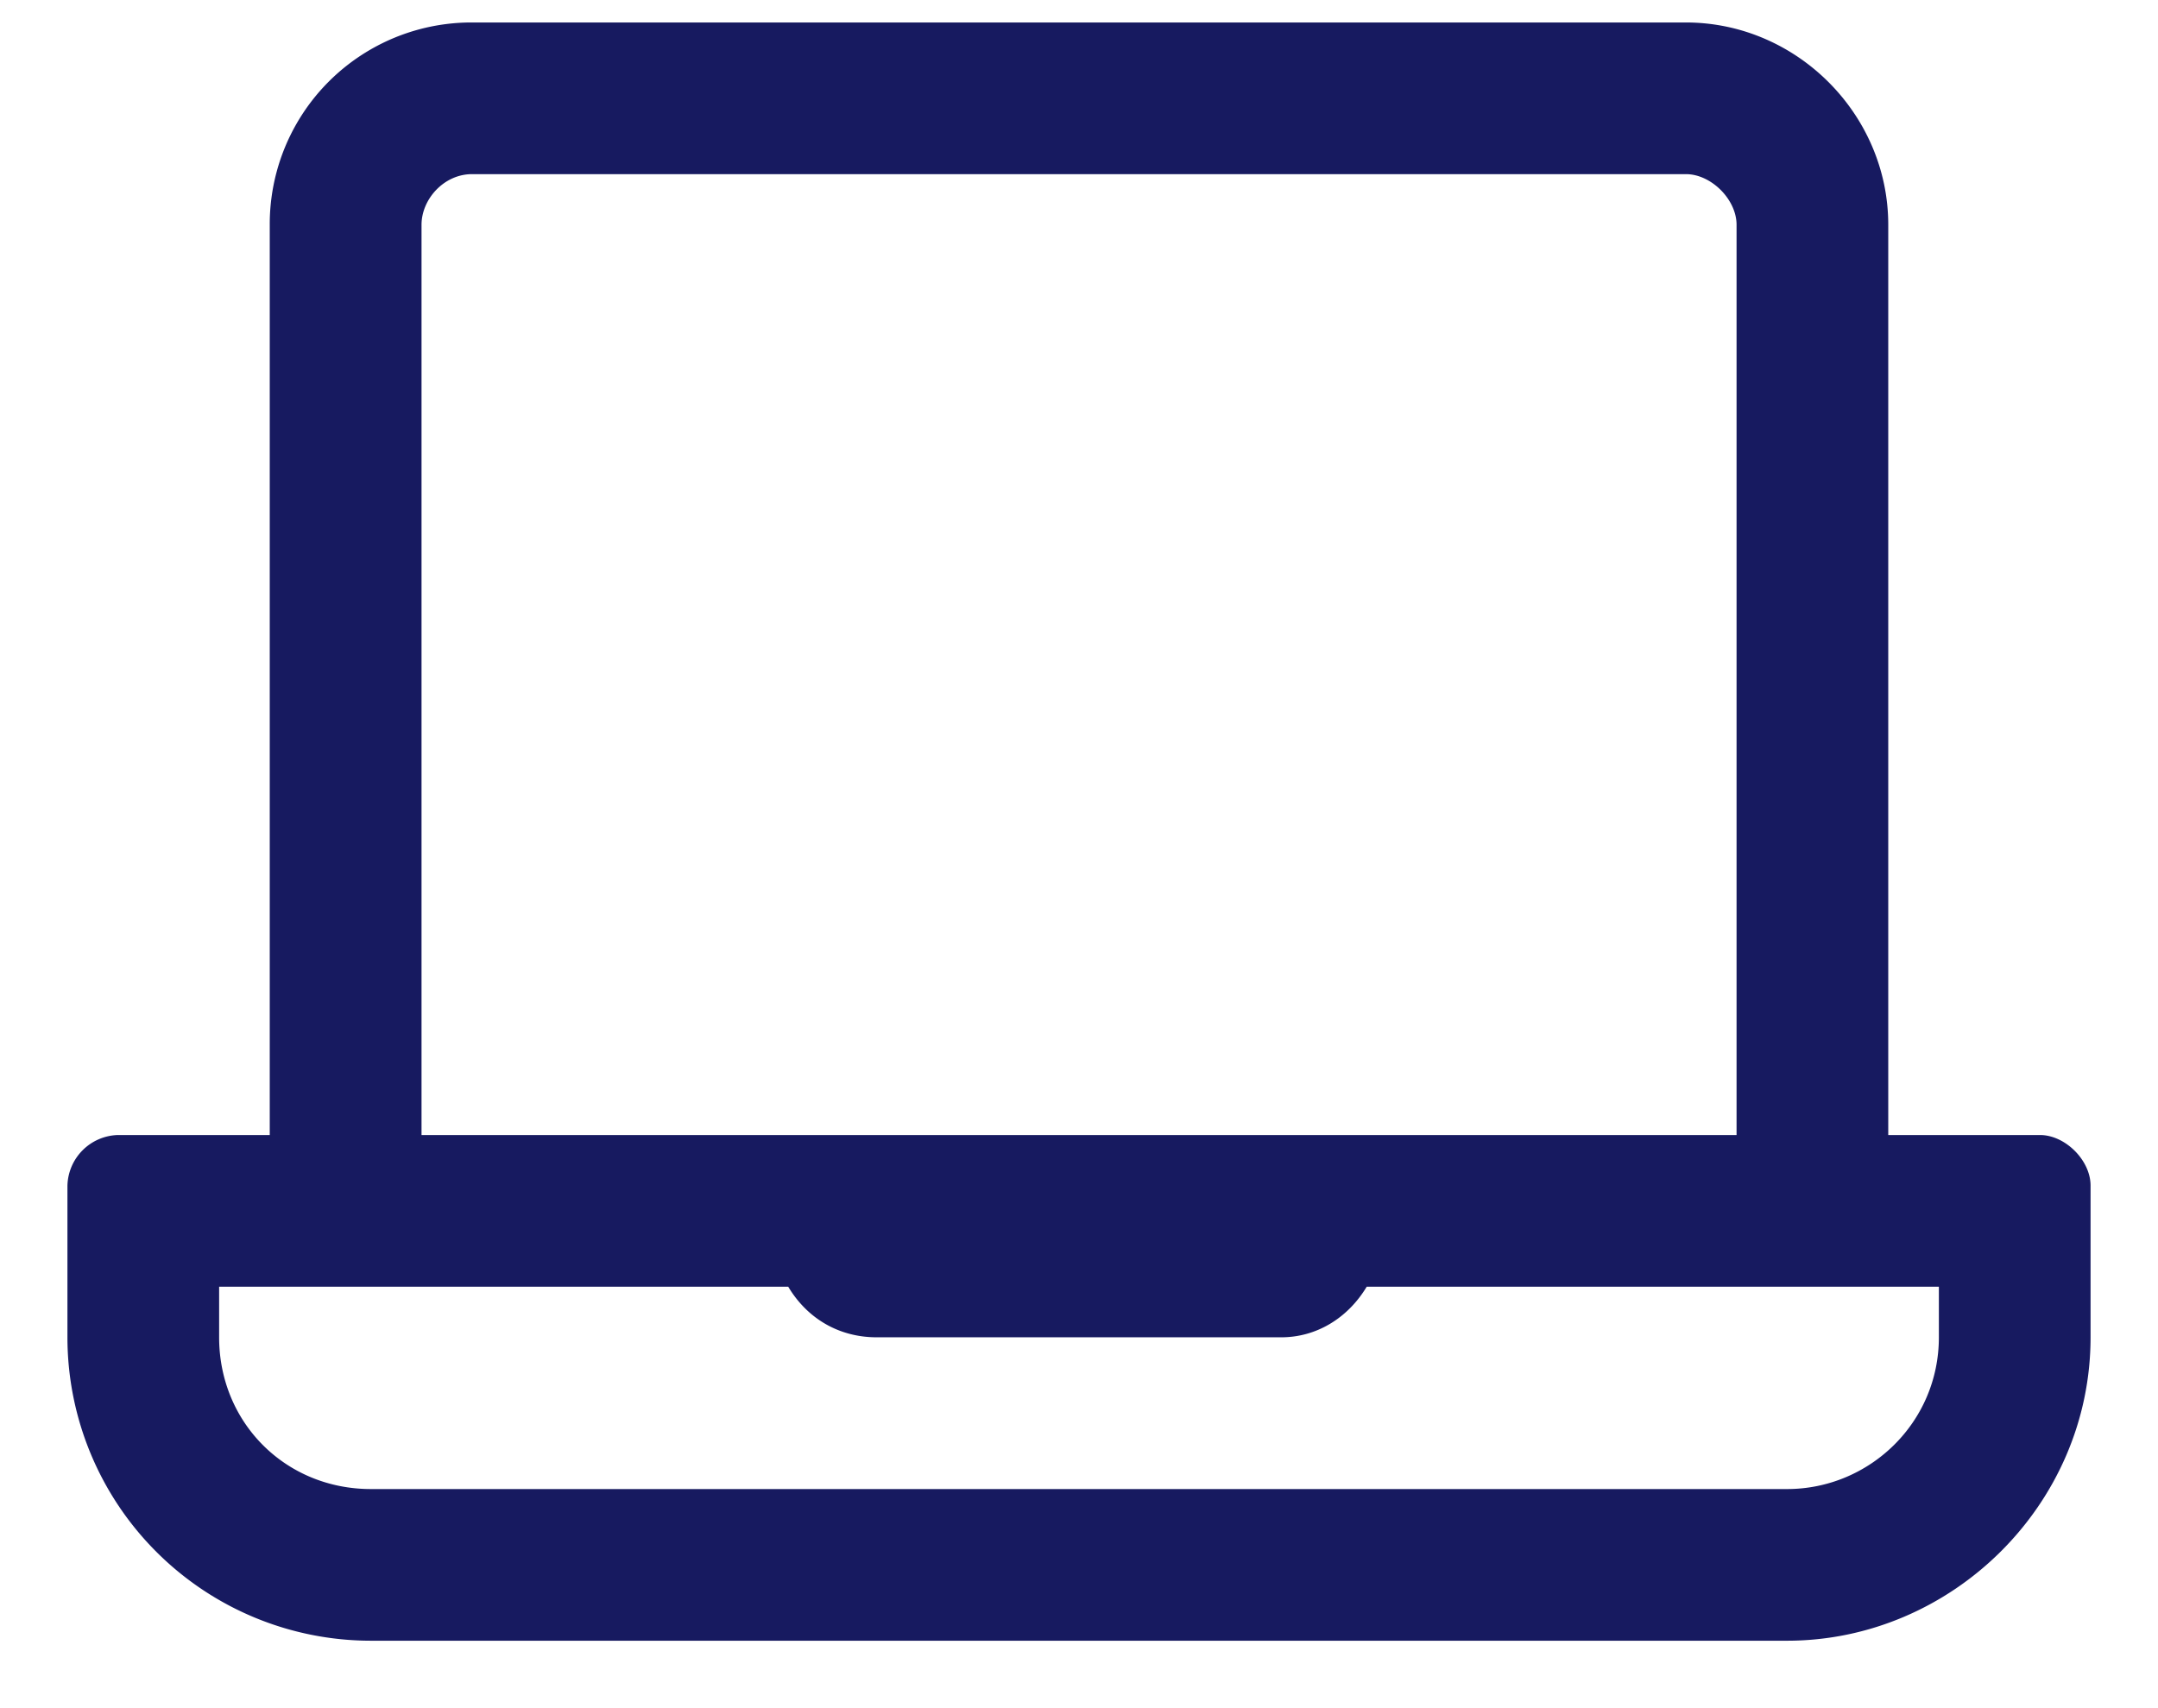 <svg width="24" height="19" fill="none" xmlns="http://www.w3.org/2000/svg"><path d="M22.688 12.625H21V2.5C21 1.27 19.98.25 18.75.25H5.25A2.243 2.243 0 0 0 3 2.5v10.125H1.312a.578.578 0 0 0-.562.563v1.687a3.376 3.376 0 0 0 3.375 3.375h15.75c1.828 0 3.375-1.512 3.375-3.375v-1.688c0-.28-.281-.562-.563-.562zM4.688 2.5c0-.281.246-.563.562-.563h13.5c.281 0 .563.282.563.563v10.125H4.688V2.5zm16.875 12.375c0 .95-.774 1.688-1.688 1.688H4.125c-.95 0-1.688-.739-1.688-1.688v-.563h6.329c.21.352.562.563.984.563h4.5c.387 0 .738-.21.95-.563h6.363v.563z" fill="#171A60"/></svg>

